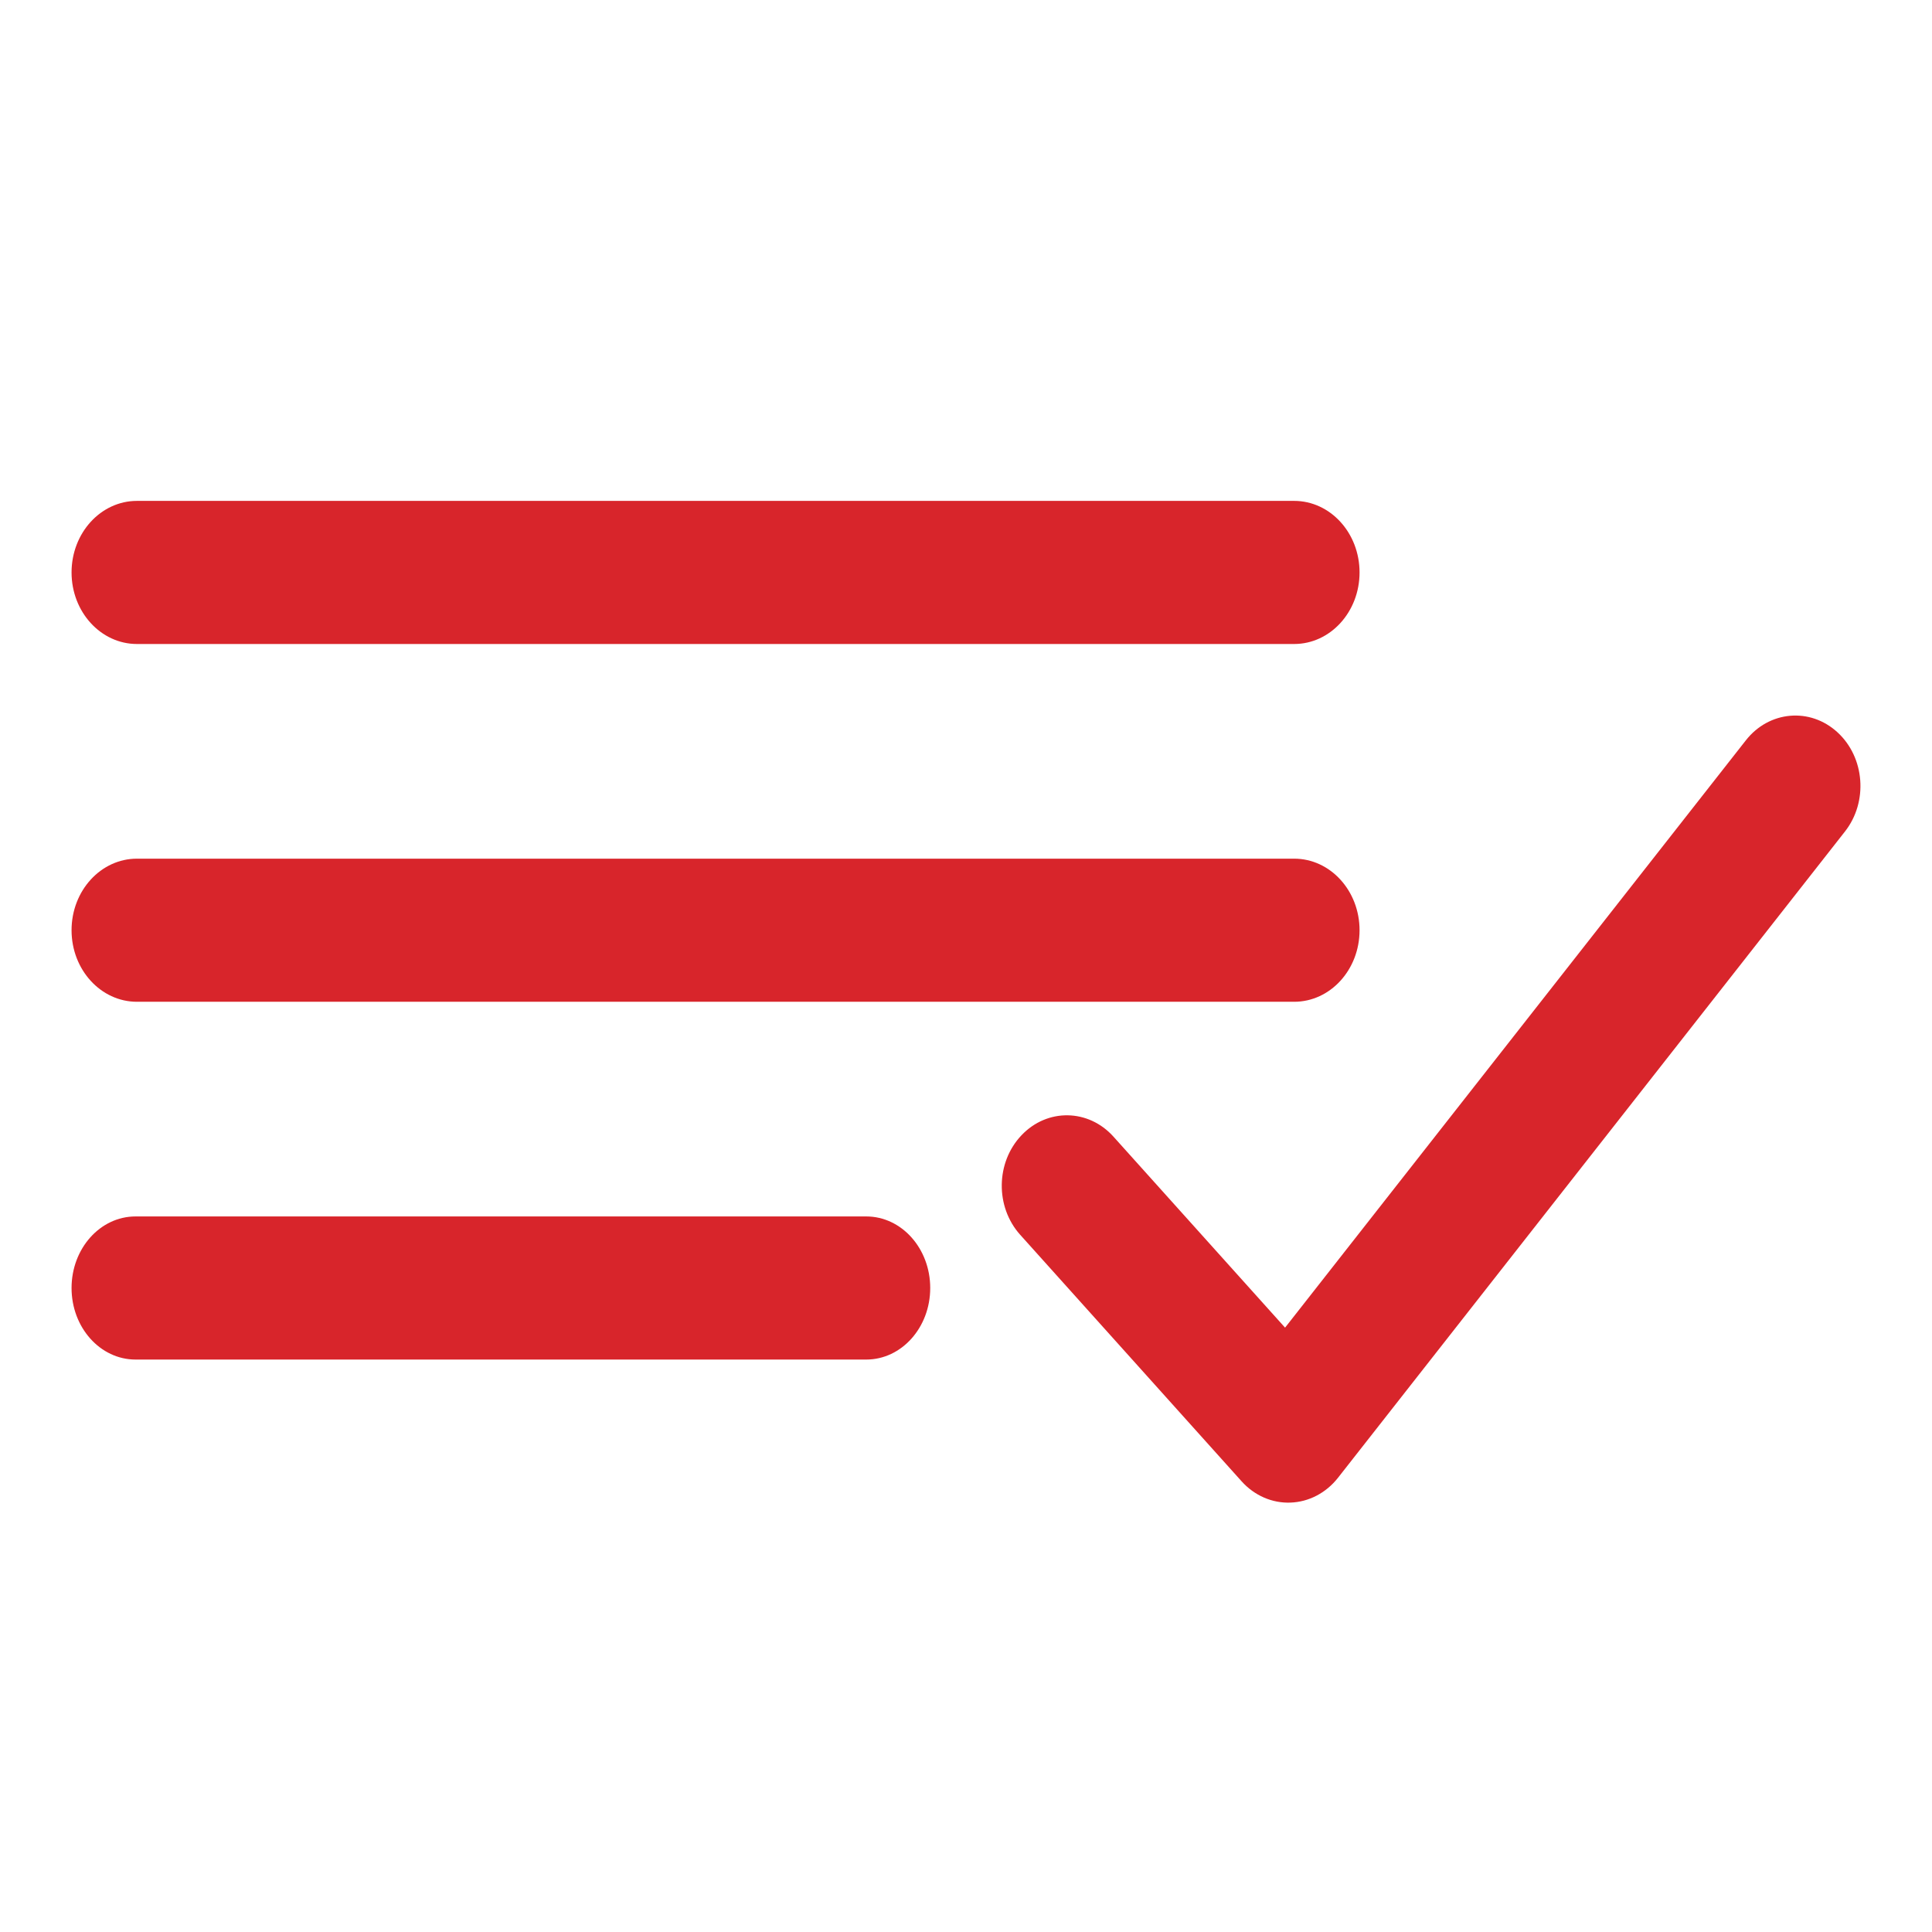 <svg width="27" height="27" viewBox="0 0 27 27" fill="none" xmlns="http://www.w3.org/2000/svg">
<path fill-rule="evenodd" clip-rule="evenodd" d="M1 8C1 7.448 1.409 7 1.914 7H18.086C18.591 7 19 7.448 19 8C19 8.552 18.591 9 18.086 9H1.914C1.409 9 1 8.552 1 8Z" fill="#D8252B"/>
<path fill-rule="evenodd" clip-rule="evenodd" d="M1 13C1 12.448 1.409 12 1.914 12H18.086C18.591 12 19 12.448 19 13C19 13.552 18.591 14 18.086 14H1.914C1.409 14 1 13.552 1 13Z" fill="#D8252B"/>
<path fill-rule="evenodd" clip-rule="evenodd" d="M1 18C1 17.448 1.4 17 1.894 17H12.106C12.6 17 13 17.448 13 18C13 18.552 12.6 19 12.106 19H1.894C1.4 19 1 18.552 1 18Z" fill="#D8252B"/>
<path fill-rule="evenodd" clip-rule="evenodd" d="M25.679 10.234C26.062 10.585 26.109 11.206 25.784 11.62L18.698 20.653C18.532 20.864 18.291 20.99 18.035 20.999C17.779 21.009 17.531 20.901 17.352 20.702L14.257 17.256C13.907 16.866 13.915 16.244 14.276 15.865C14.636 15.486 15.211 15.495 15.561 15.885L17.959 18.554L24.398 10.347C24.722 9.933 25.296 9.882 25.679 10.234Z" fill="#D8252B"/>
</svg>
